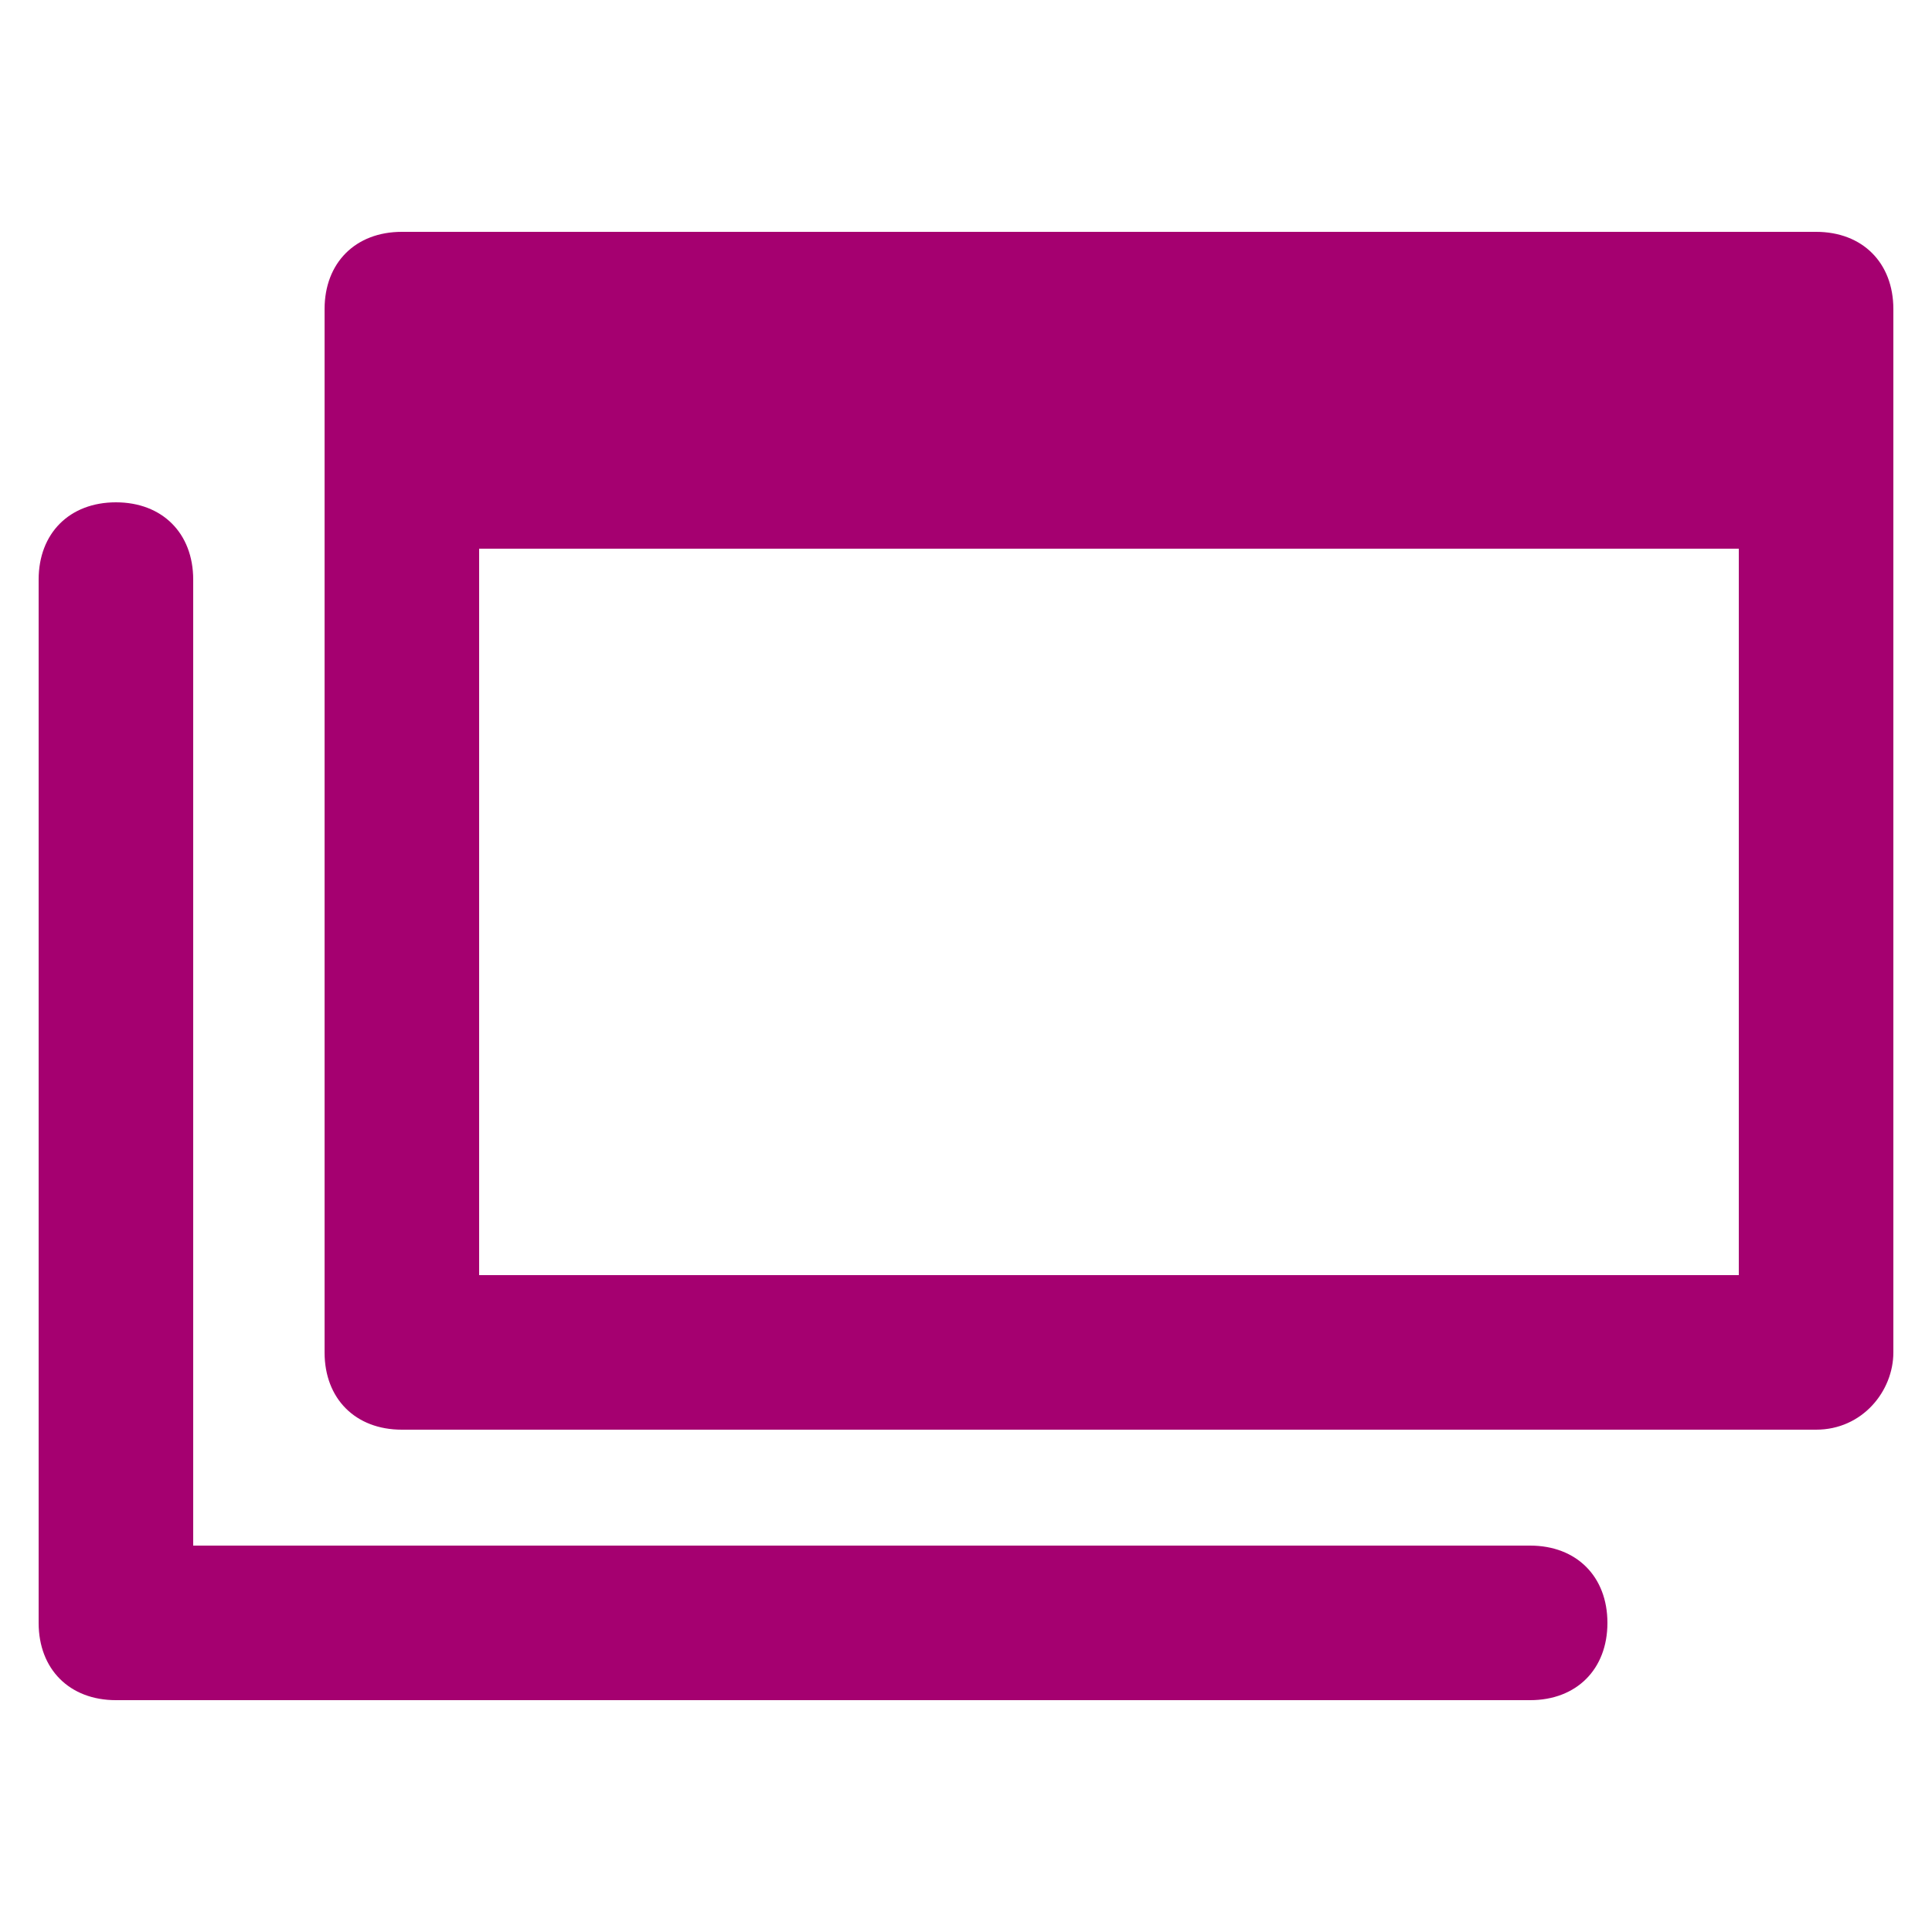 <?xml version="1.0" encoding="utf-8"?>
<!-- Generator: Adobe Illustrator 26.0.3, SVG Export Plug-In . SVG Version: 6.00 Build 0)  -->
<svg version="1.1" id="レイヤー_1" xmlns="http://www.w3.org/2000/svg" xmlns:xlink="http://www.w3.org/1999/xlink" x="0px"
	 y="0px" width="25px" height="25px" viewBox="0 0 25 25" style="enable-background:new 0 0 25 25;" xml:space="preserve">
<style type="text/css">
	.st0{fill:#A50070;}
</style>
<g>
	<g>
		<path class="st0" d="M19.8,22H1.5c-0.6,0-1-0.4-1-1V7.5c0-0.6,0.4-1,1-1s1,0.4,1,1V20h17.3c0.6,0,1,0.4,1,1S20.4,22,19.8,22z"/>
	</g>
	<g>
		<path class="st0" d="M23.5,18.5H5.2c-0.6,0-1-0.4-1-1V4c0-0.6,0.4-1,1-1h18.3c0.6,0,1,0.4,1,1v13.5C24.5,18,24.1,18.5,23.5,18.5z
			 M6.2,16.5h16.3V5H6.2V16.5z"/>
	</g>
	<g>
		<rect x="5.2" y="4" class="st0" width="18.3" height="3.1"/>
	</g>
</g>
</svg>
